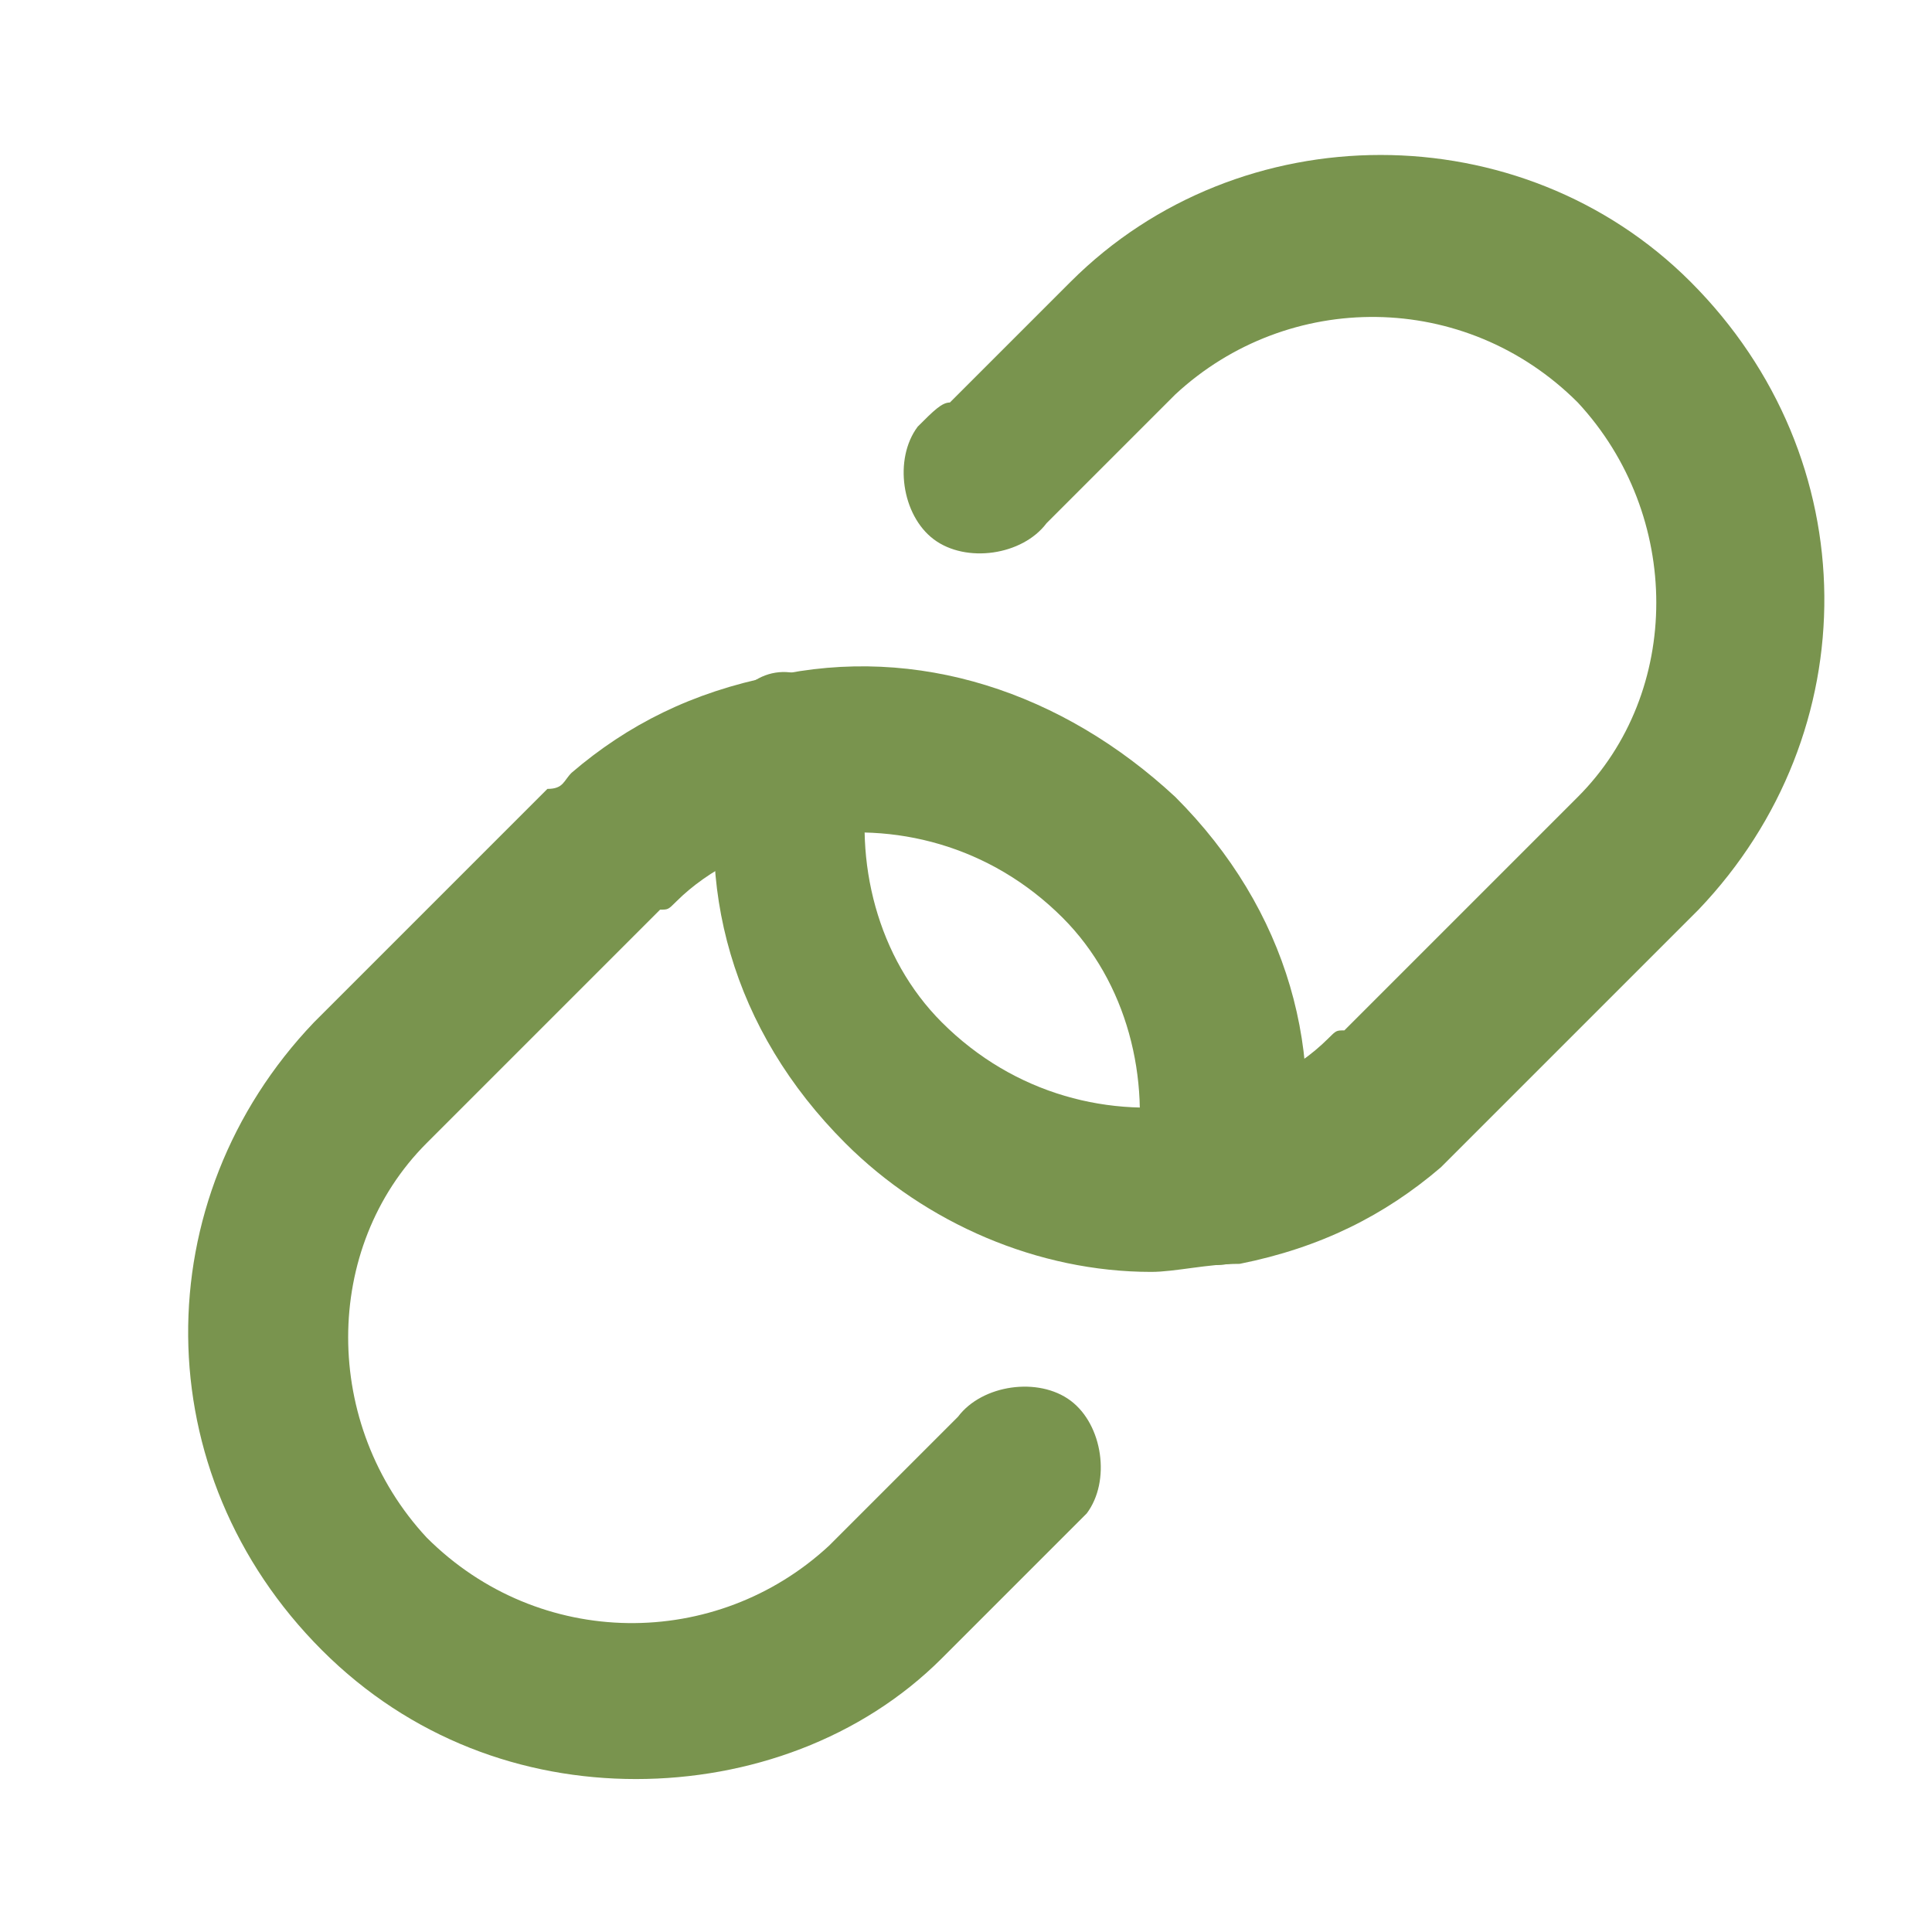 <?xml version="1.0" encoding="utf-8"?>
<!-- Generator: Adobe Illustrator 18.1.0, SVG Export Plug-In . SVG Version: 6.00 Build 0)  -->
<!DOCTYPE svg PUBLIC "-//W3C//DTD SVG 1.1//EN" "http://www.w3.org/Graphics/SVG/1.1/DTD/svg11.dtd">
<svg version="1.1" id="Layer_1" xmlns:x="http://ns.adobe.com/Extensibility/1.0/" xmlns:i="http://ns.adobe.com/AdobeIllustrator/10.0/" xmlns:graph="http://ns.adobe.com/Graphs/1.0/"
	 xmlns="http://www.w3.org/2000/svg" xmlns:xlink="http://www.w3.org/1999/xlink" x="0px" y="0px" width="24px" height="24px"
	 viewBox="0 0 24 24" enable-background="new 0 0 24 24" xml:space="preserve">
<g fill="#79944E">
	<g>
		<g>
			<path d="M14.3,15.8c-1.4,0-2.8-0.6-3.8-1.6c-1.4-1.4-1.9-3.2-1.5-5C9,8.6,9.5,8.2,10,8.4c0.5,0.1,0.9,0.6,0.8,1.2
				c-0.2,1.1,0.1,2.3,0.9,3.1c0.9,0.9,2.1,1.2,3.2,1c0.6-0.1,1.2-0.4,1.6-0.8c0.1-0.1,0.1-0.1,0.2-0.1l2.9-2.9
				c1.3-1.3,1.3-3.5,0-4.9c-1.4-1.4-3.6-1.4-5-0.1l-1.5,1.5c0,0-0.1,0.1-0.1,0.1c-0.3,0.4-1,0.5-1.4,0.2c-0.4-0.3-0.5-1-0.2-1.4
				C11.6,5.1,11.7,5,11.8,5l1.5-1.5c2.1-2.1,5.6-2.1,7.7,0c2.2,2.2,2.2,5.6,0.1,7.8l-2.9,2.9c-0.1,0.1-0.2,0.2-0.3,0.3
				c-0.7,0.6-1.5,1-2.5,1.2C15,15.7,14.6,15.8,14.3,15.8z"/>
		</g>
	</g>
	<g>
		<g>
			<path d="M7.9,22.1c-1.4,0-2.8-0.5-3.9-1.6c-2.2-2.2-2.2-5.6-0.1-7.8l2.9-2.9C7,9.8,7,9.7,7.1,9.6c0.7-0.6,1.5-1,2.5-1.2
				c1.8-0.4,3.6,0.2,5,1.5c1.4,1.4,1.9,3.2,1.5,5c-0.1,0.5-0.6,0.9-1.2,0.8c-0.5-0.1-0.9-0.6-0.8-1.2c0.2-1.1-0.1-2.3-0.9-3.1
				c-0.9-0.9-2.1-1.2-3.2-1c-0.6,0.1-1.2,0.4-1.6,0.8c-0.1,0.1-0.1,0.1-0.2,0.1l-2.9,2.9c-1.3,1.3-1.3,3.5,0,4.9
				c1.4,1.4,3.6,1.4,5,0.1l1.5-1.5c0,0,0.1-0.1,0.1-0.1c0.3-0.4,1-0.5,1.4-0.2c0.4,0.3,0.5,1,0.2,1.4c-0.1,0.1-0.2,0.2-0.3,0.3
				l-1.5,1.5C10.7,21.6,9.3,22.1,7.9,22.1z"/>
		</g>
	</g>
</g>
</svg>
